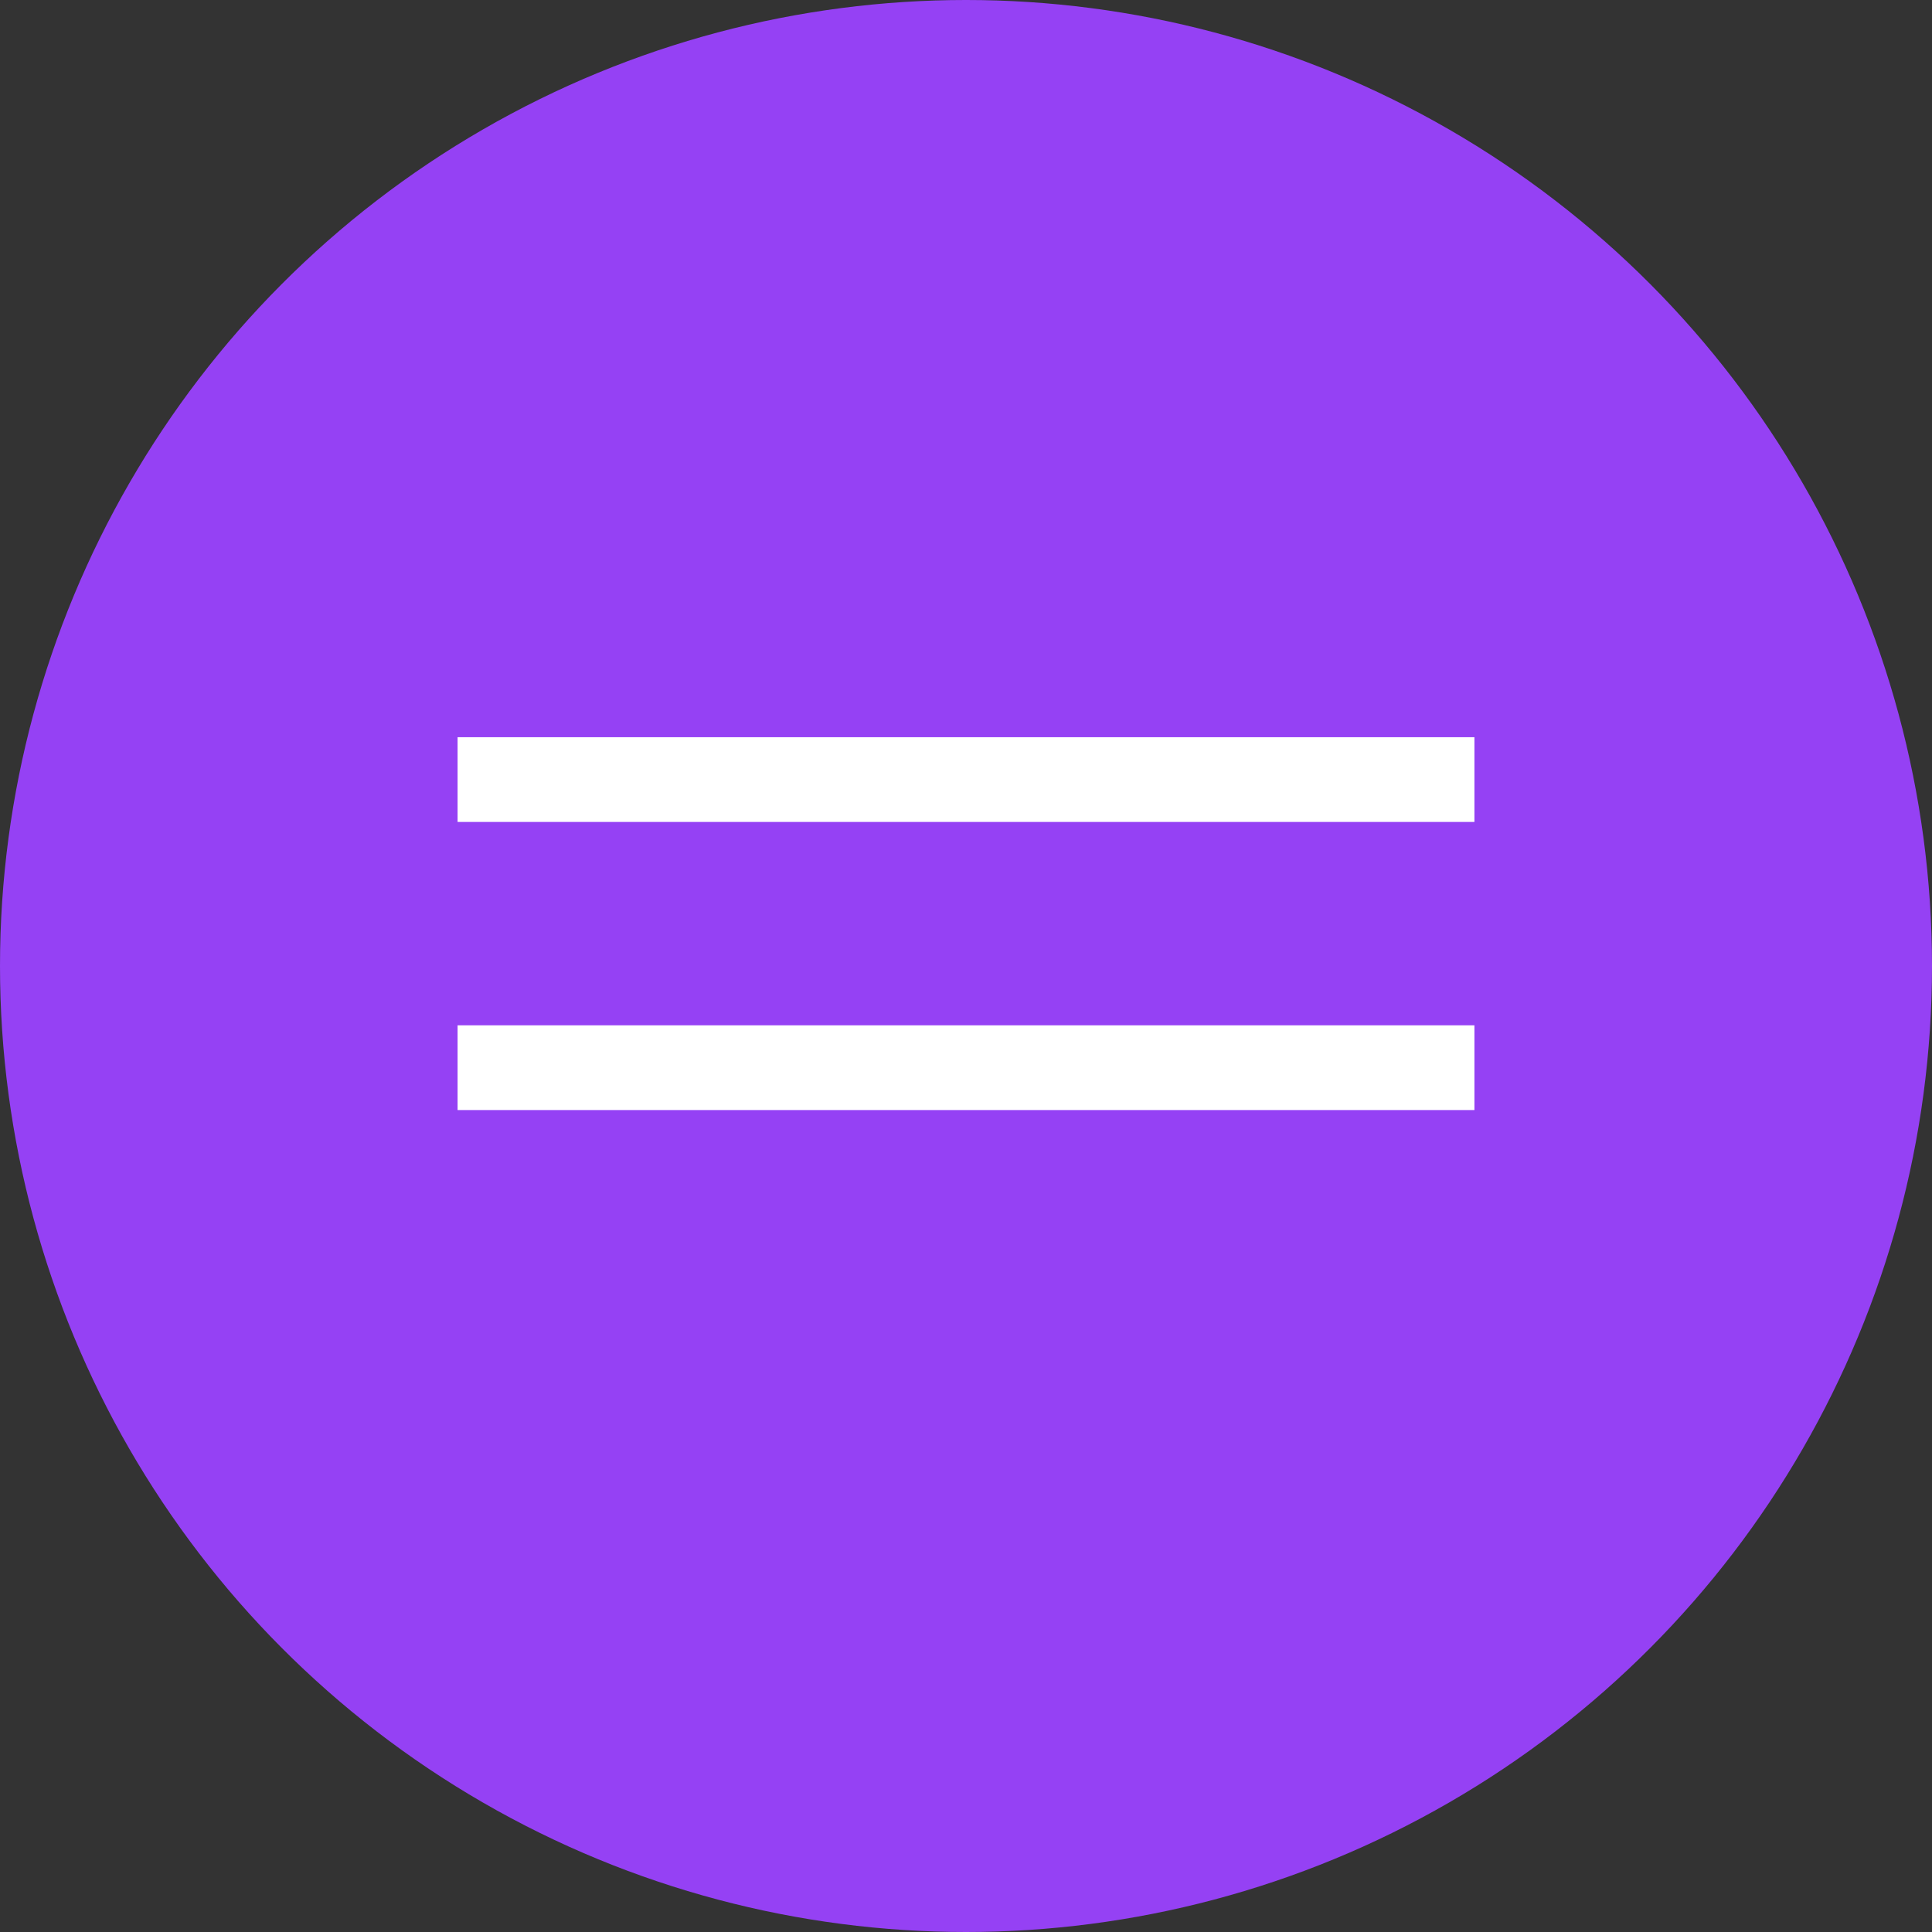 <?xml version="1.0" encoding="UTF-8"?> <svg xmlns="http://www.w3.org/2000/svg" width="228" height="228" viewBox="0 0 228 228" fill="none"><rect x="0" y="0" width="228" height="228" fill="#333333" stroke="none"/><circle cx="114" cy="114" r="114" fill="#9541F4"></circle><line x1="54" y1="92" x2="174" y2="92" stroke="white" stroke-width="10"></line><line x1="54" y1="126" x2="174" y2="126" stroke="white" stroke-width="10"></line></svg> 